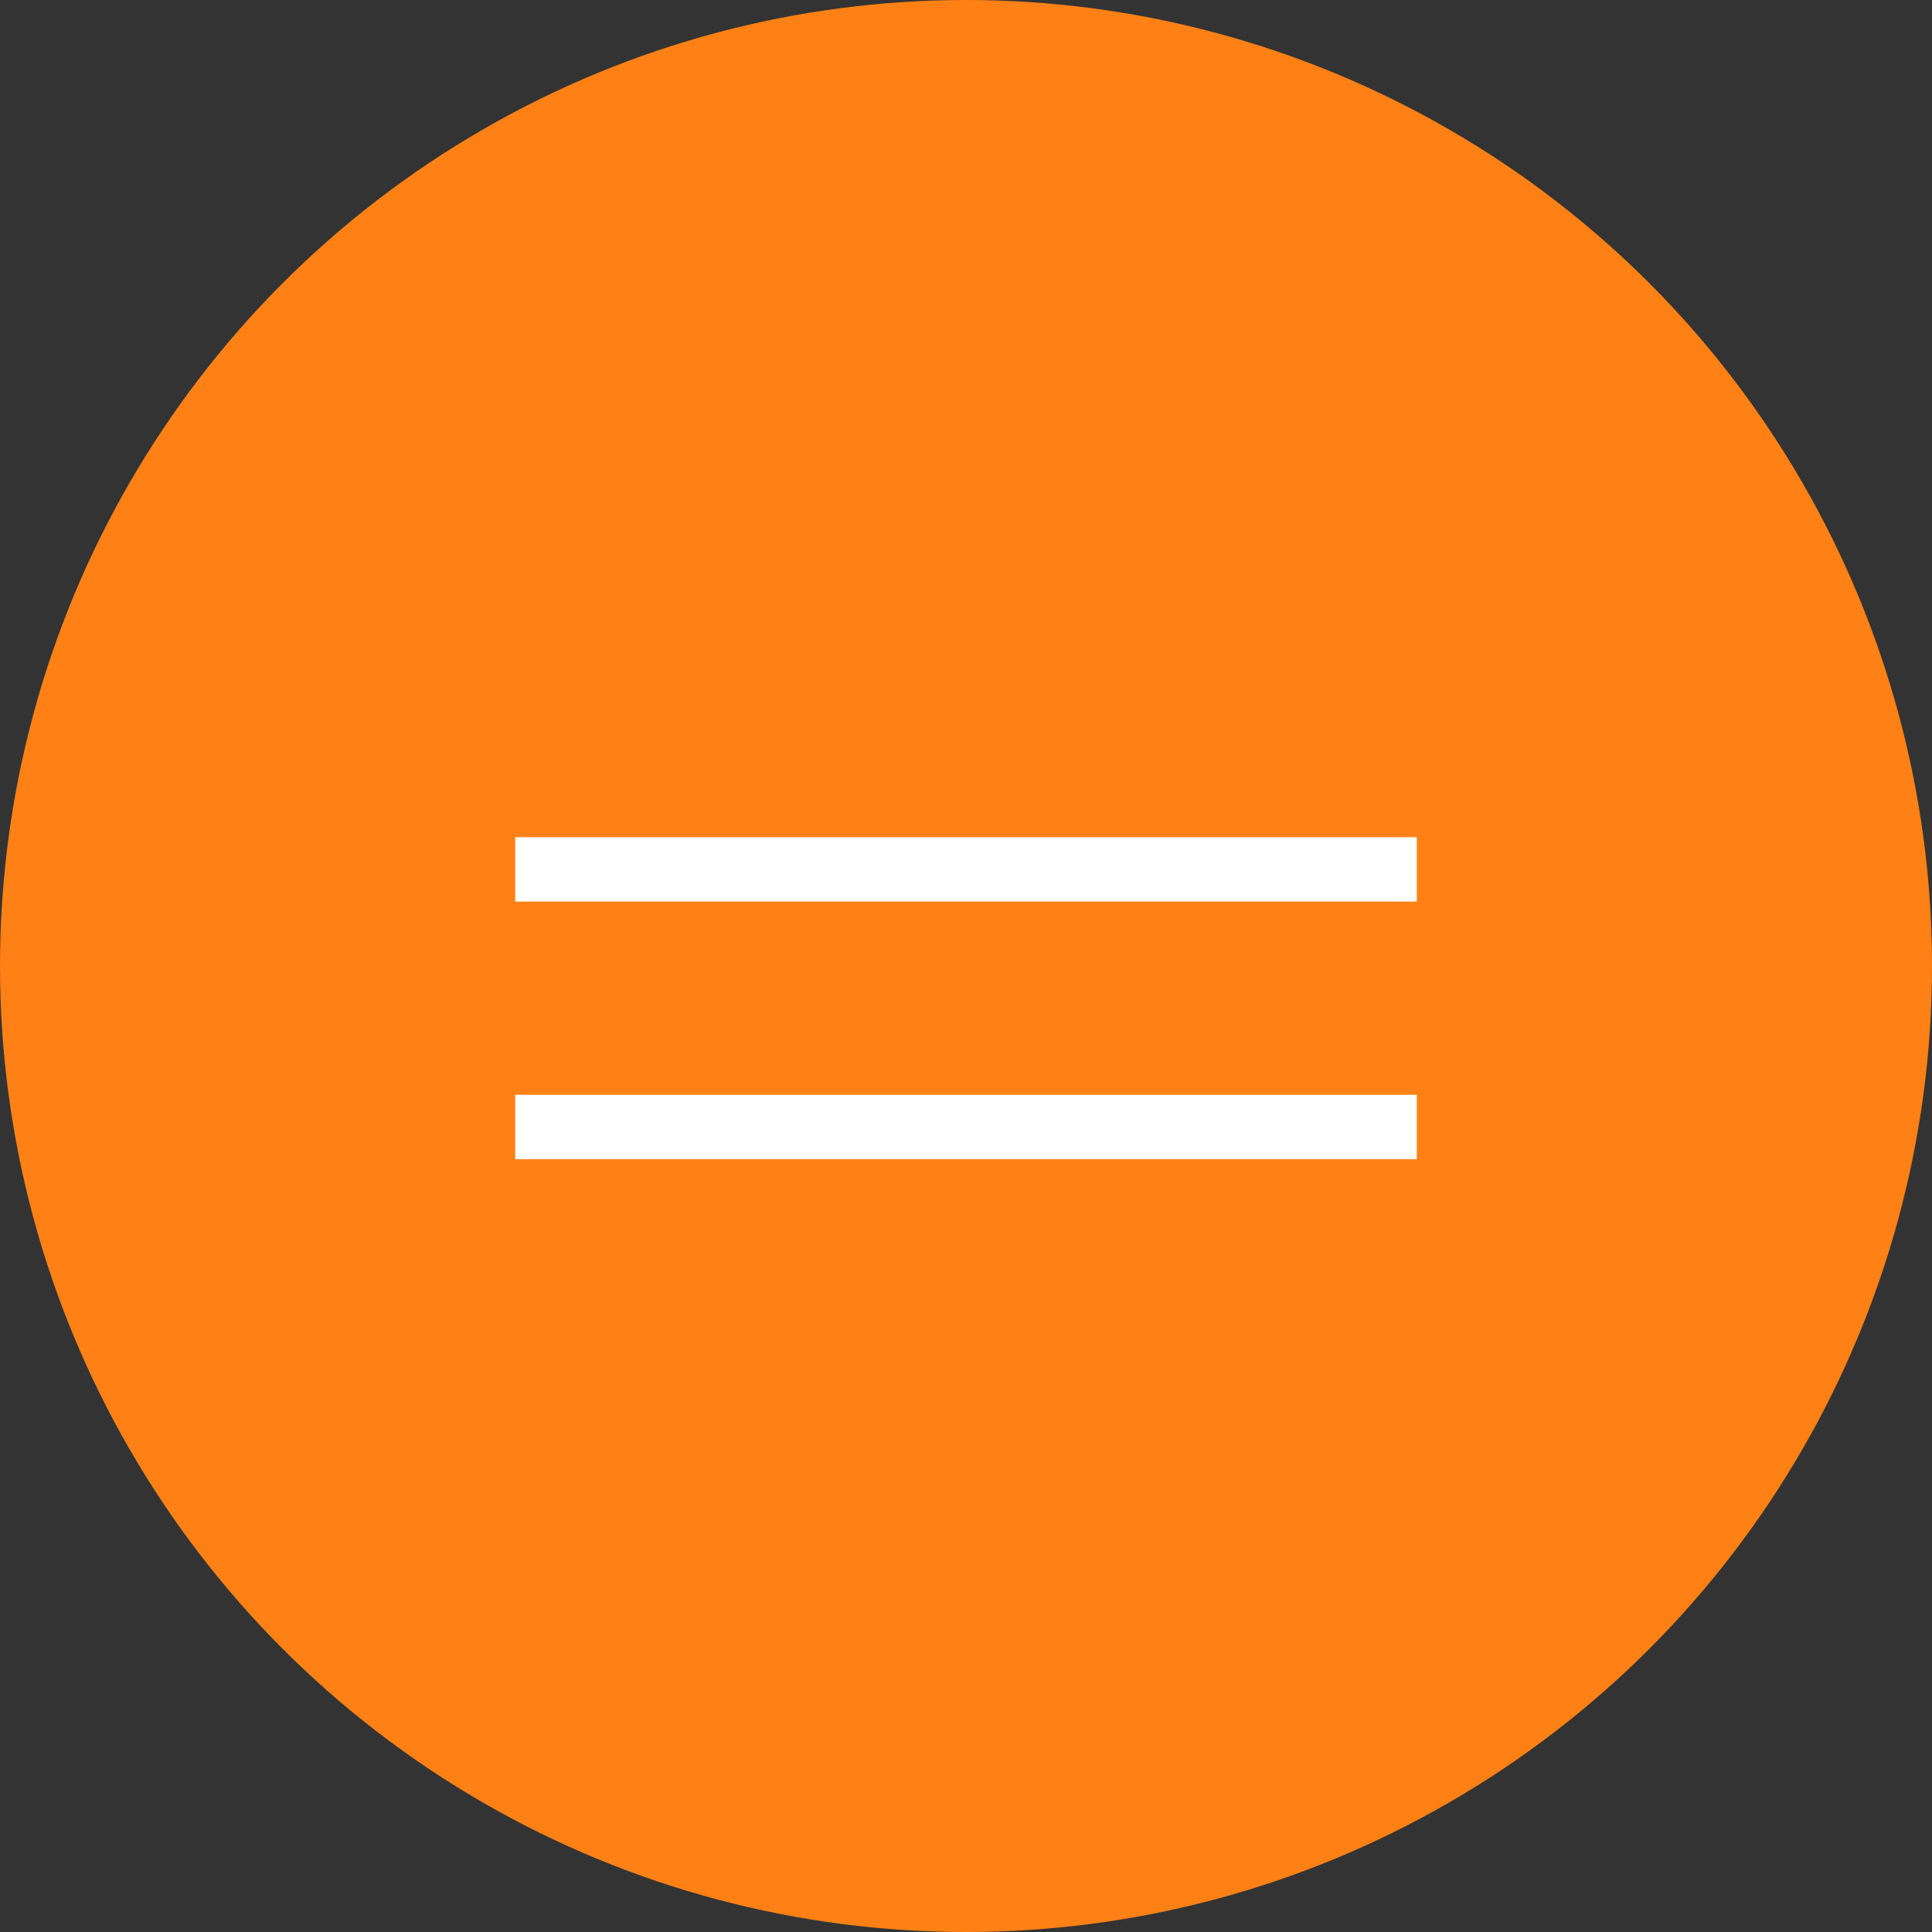 <?xml version="1.0" encoding="UTF-8"?> <svg xmlns="http://www.w3.org/2000/svg" width="30" height="30" viewBox="0 0 30 30" fill="none"><rect x="0" y="0" width="30" height="30" fill="#333333" stroke="none"/><circle cx="15" cy="15" r="15" fill="#FF8115"></circle><line x1="8" y1="13.5" x2="22" y2="13.5" stroke="white"></line><line x1="8" y1="17.5" x2="22" y2="17.5" stroke="white"></line></svg> 
